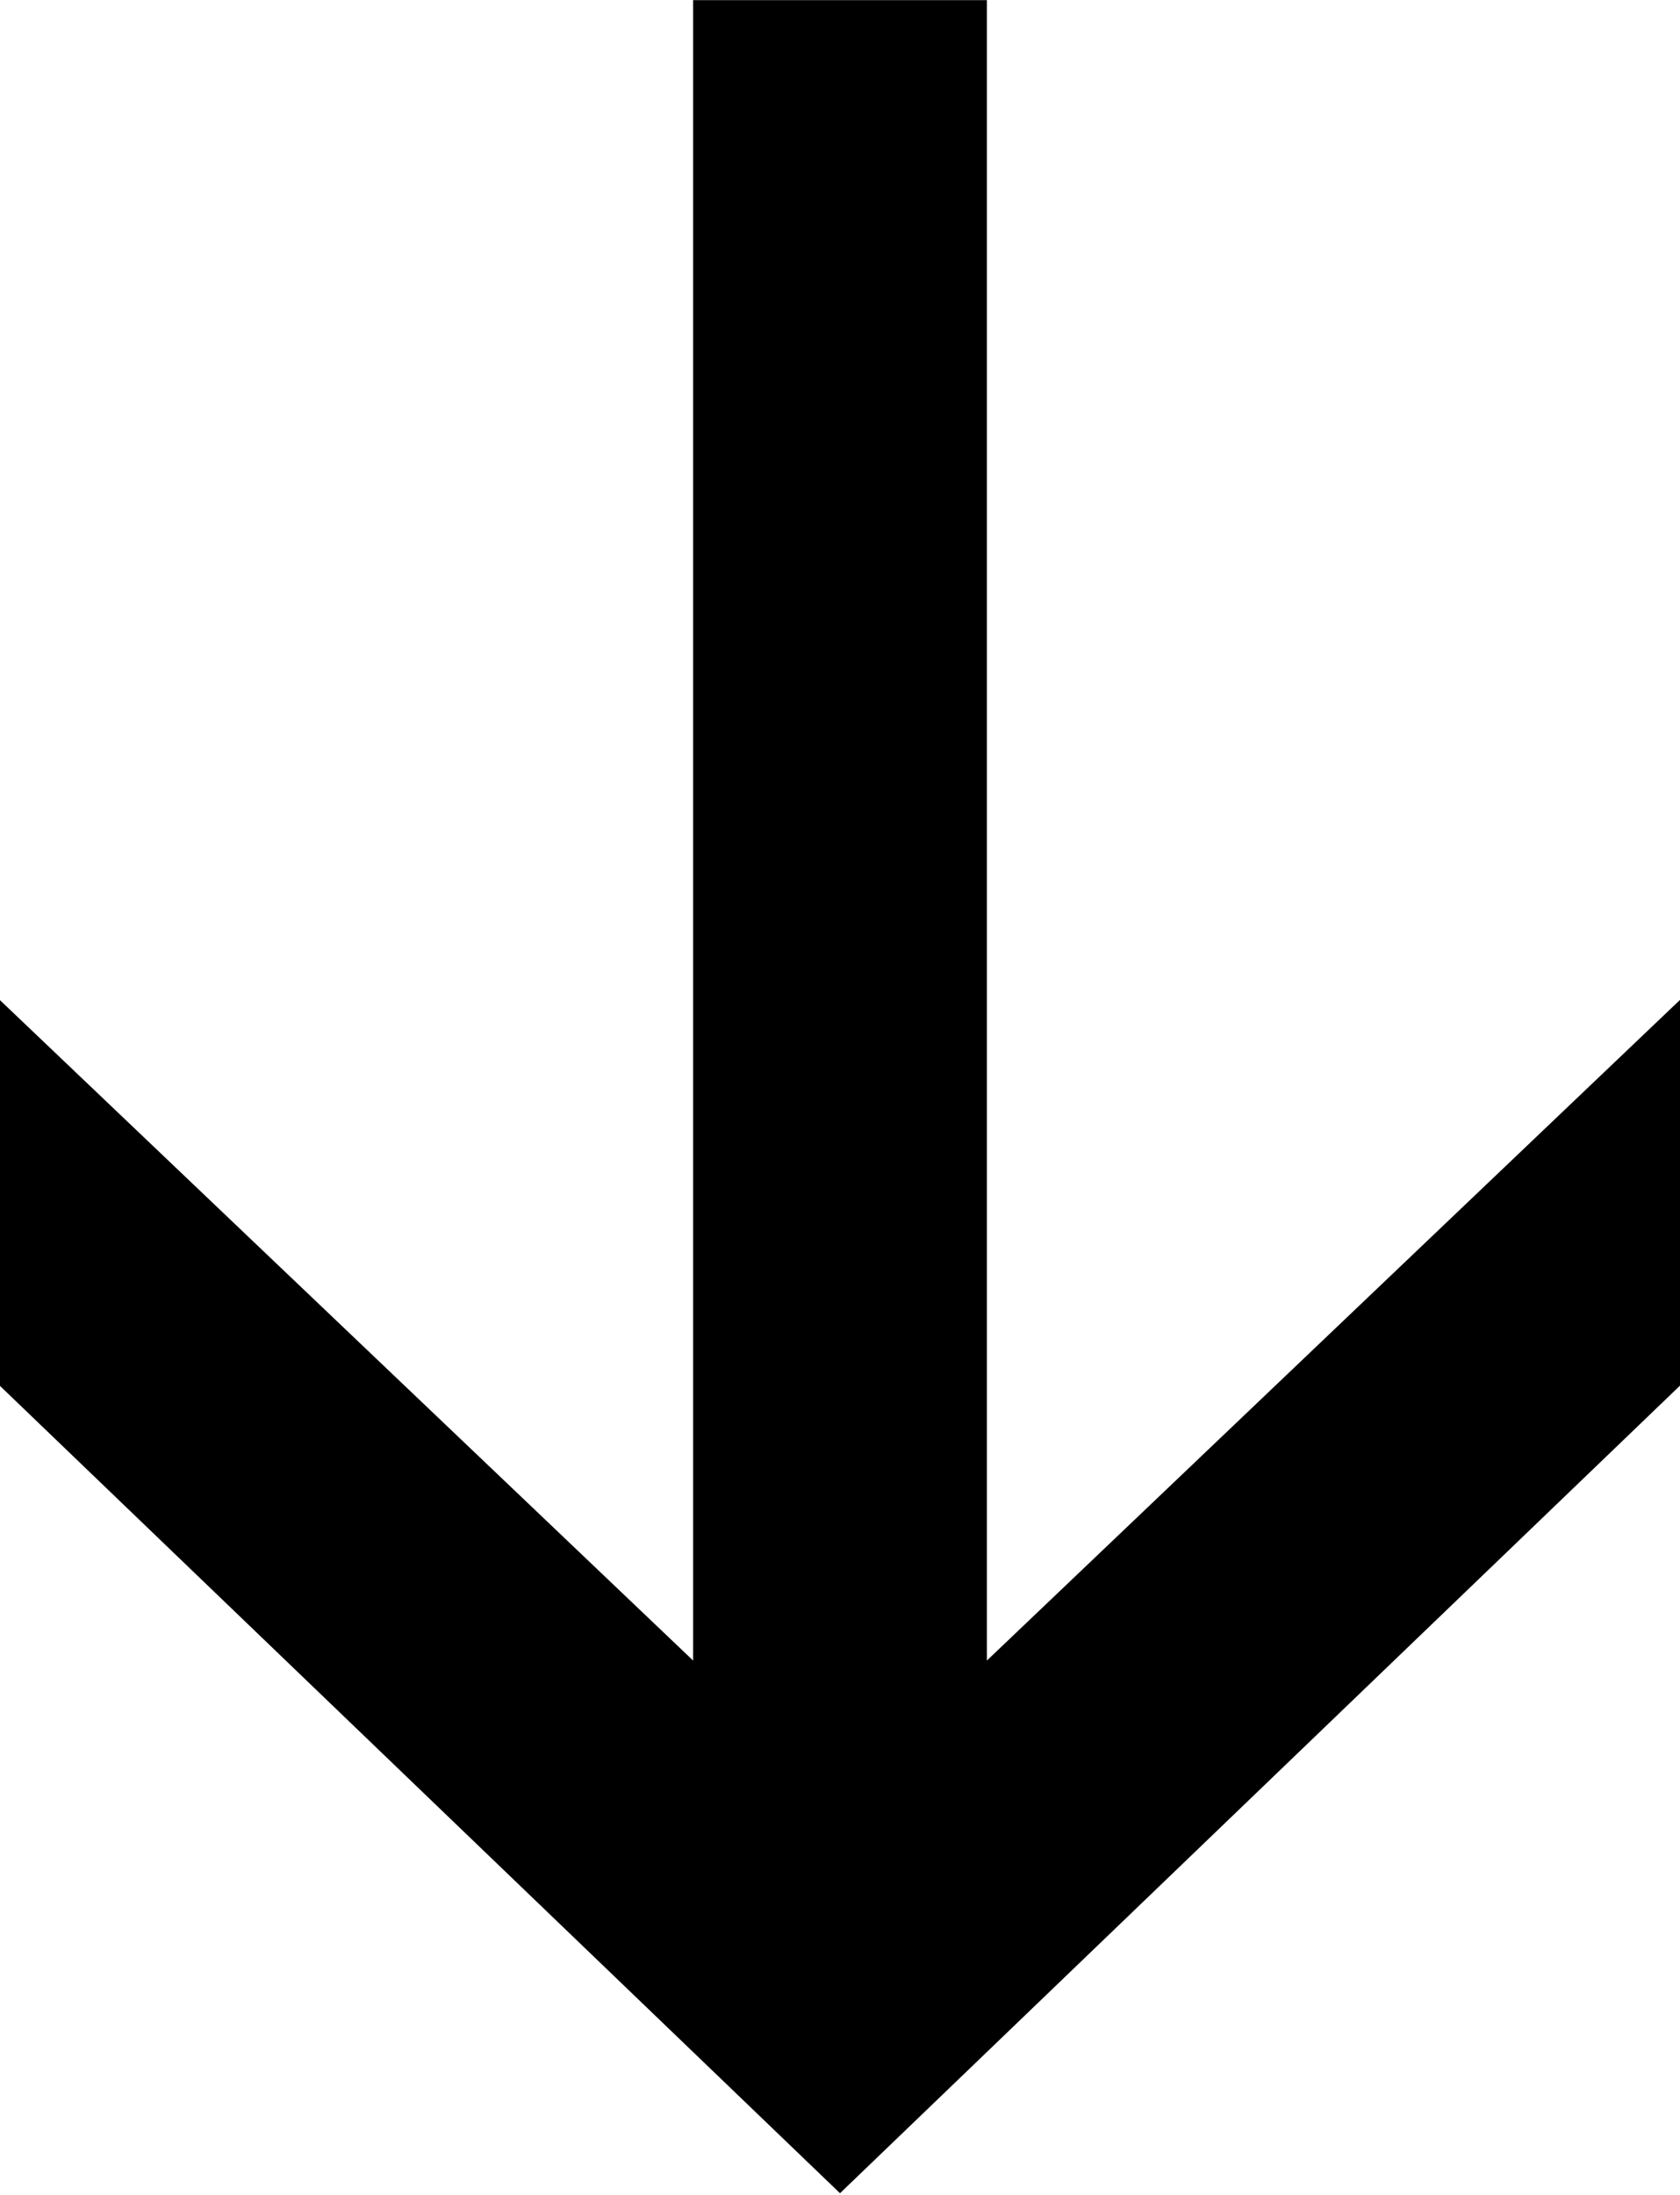 <?xml version="1.0" encoding="UTF-8"?> <svg xmlns="http://www.w3.org/2000/svg" width="11.438" height="14.937" viewBox="0 0 11.438 14.937"> <defs> <style> .cls-1 { fill-rule: evenodd; } </style> </defs> <path id="_" data-name="−" class="cls-1" d="M705.723,574.645V572.02L701,576.52v-11.3h-2v11.3l-4.725-4.5v2.625l5.725,5.5Z" transform="translate(-694.281 -565.219)"></path> </svg> 
